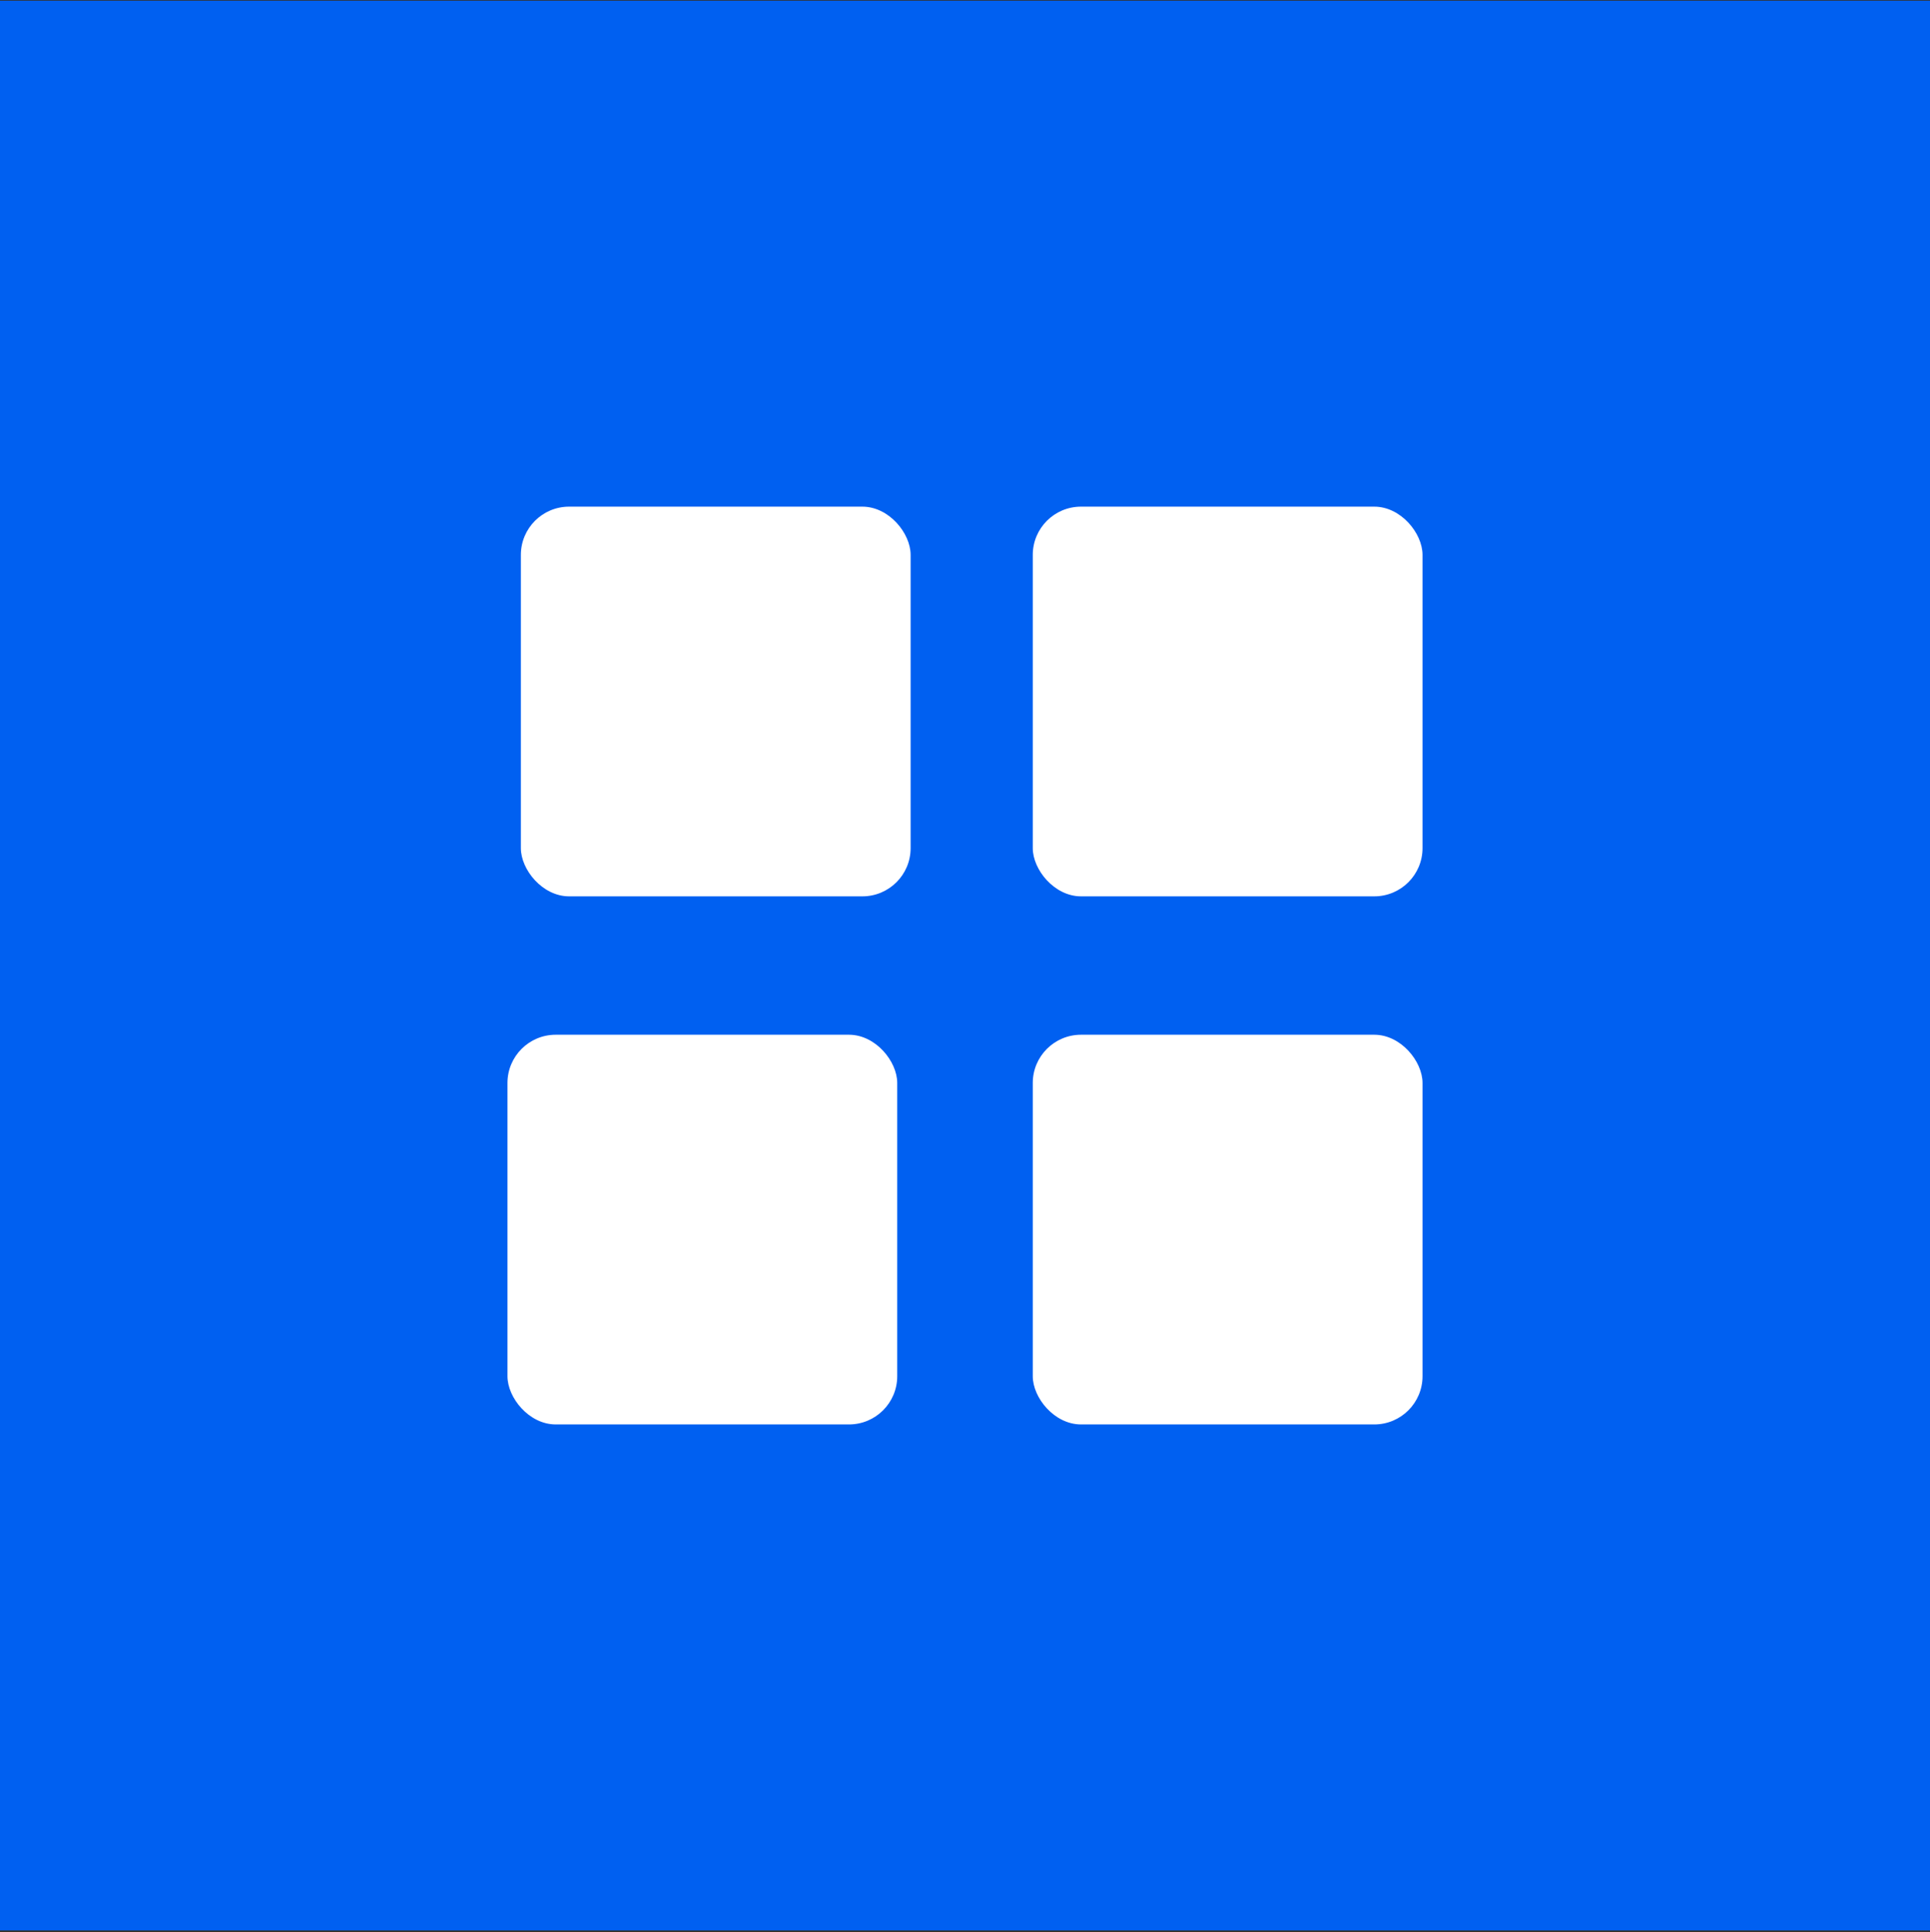 <svg width="800" height="801" viewBox="0 0 800 801" fill="none" xmlns="http://www.w3.org/2000/svg">
<rect x="0" y="0" width="800" height="801" fill="#333333" stroke="none"/>
<rect width="800" height="800" transform="translate(0 0.291)" fill="#0060F1"/>
<rect x="215.904" y="210.047" width="161.556" height="161.556" rx="20" fill="white"/>
<rect x="428.093" y="210.047" width="161.556" height="161.556" rx="20" fill="white"/>
<rect x="210.351" y="428.979" width="161.556" height="161.556" rx="20" fill="white"/>
<rect x="428.093" y="428.979" width="161.557" height="161.557" rx="20" fill="white"/>
</svg>

